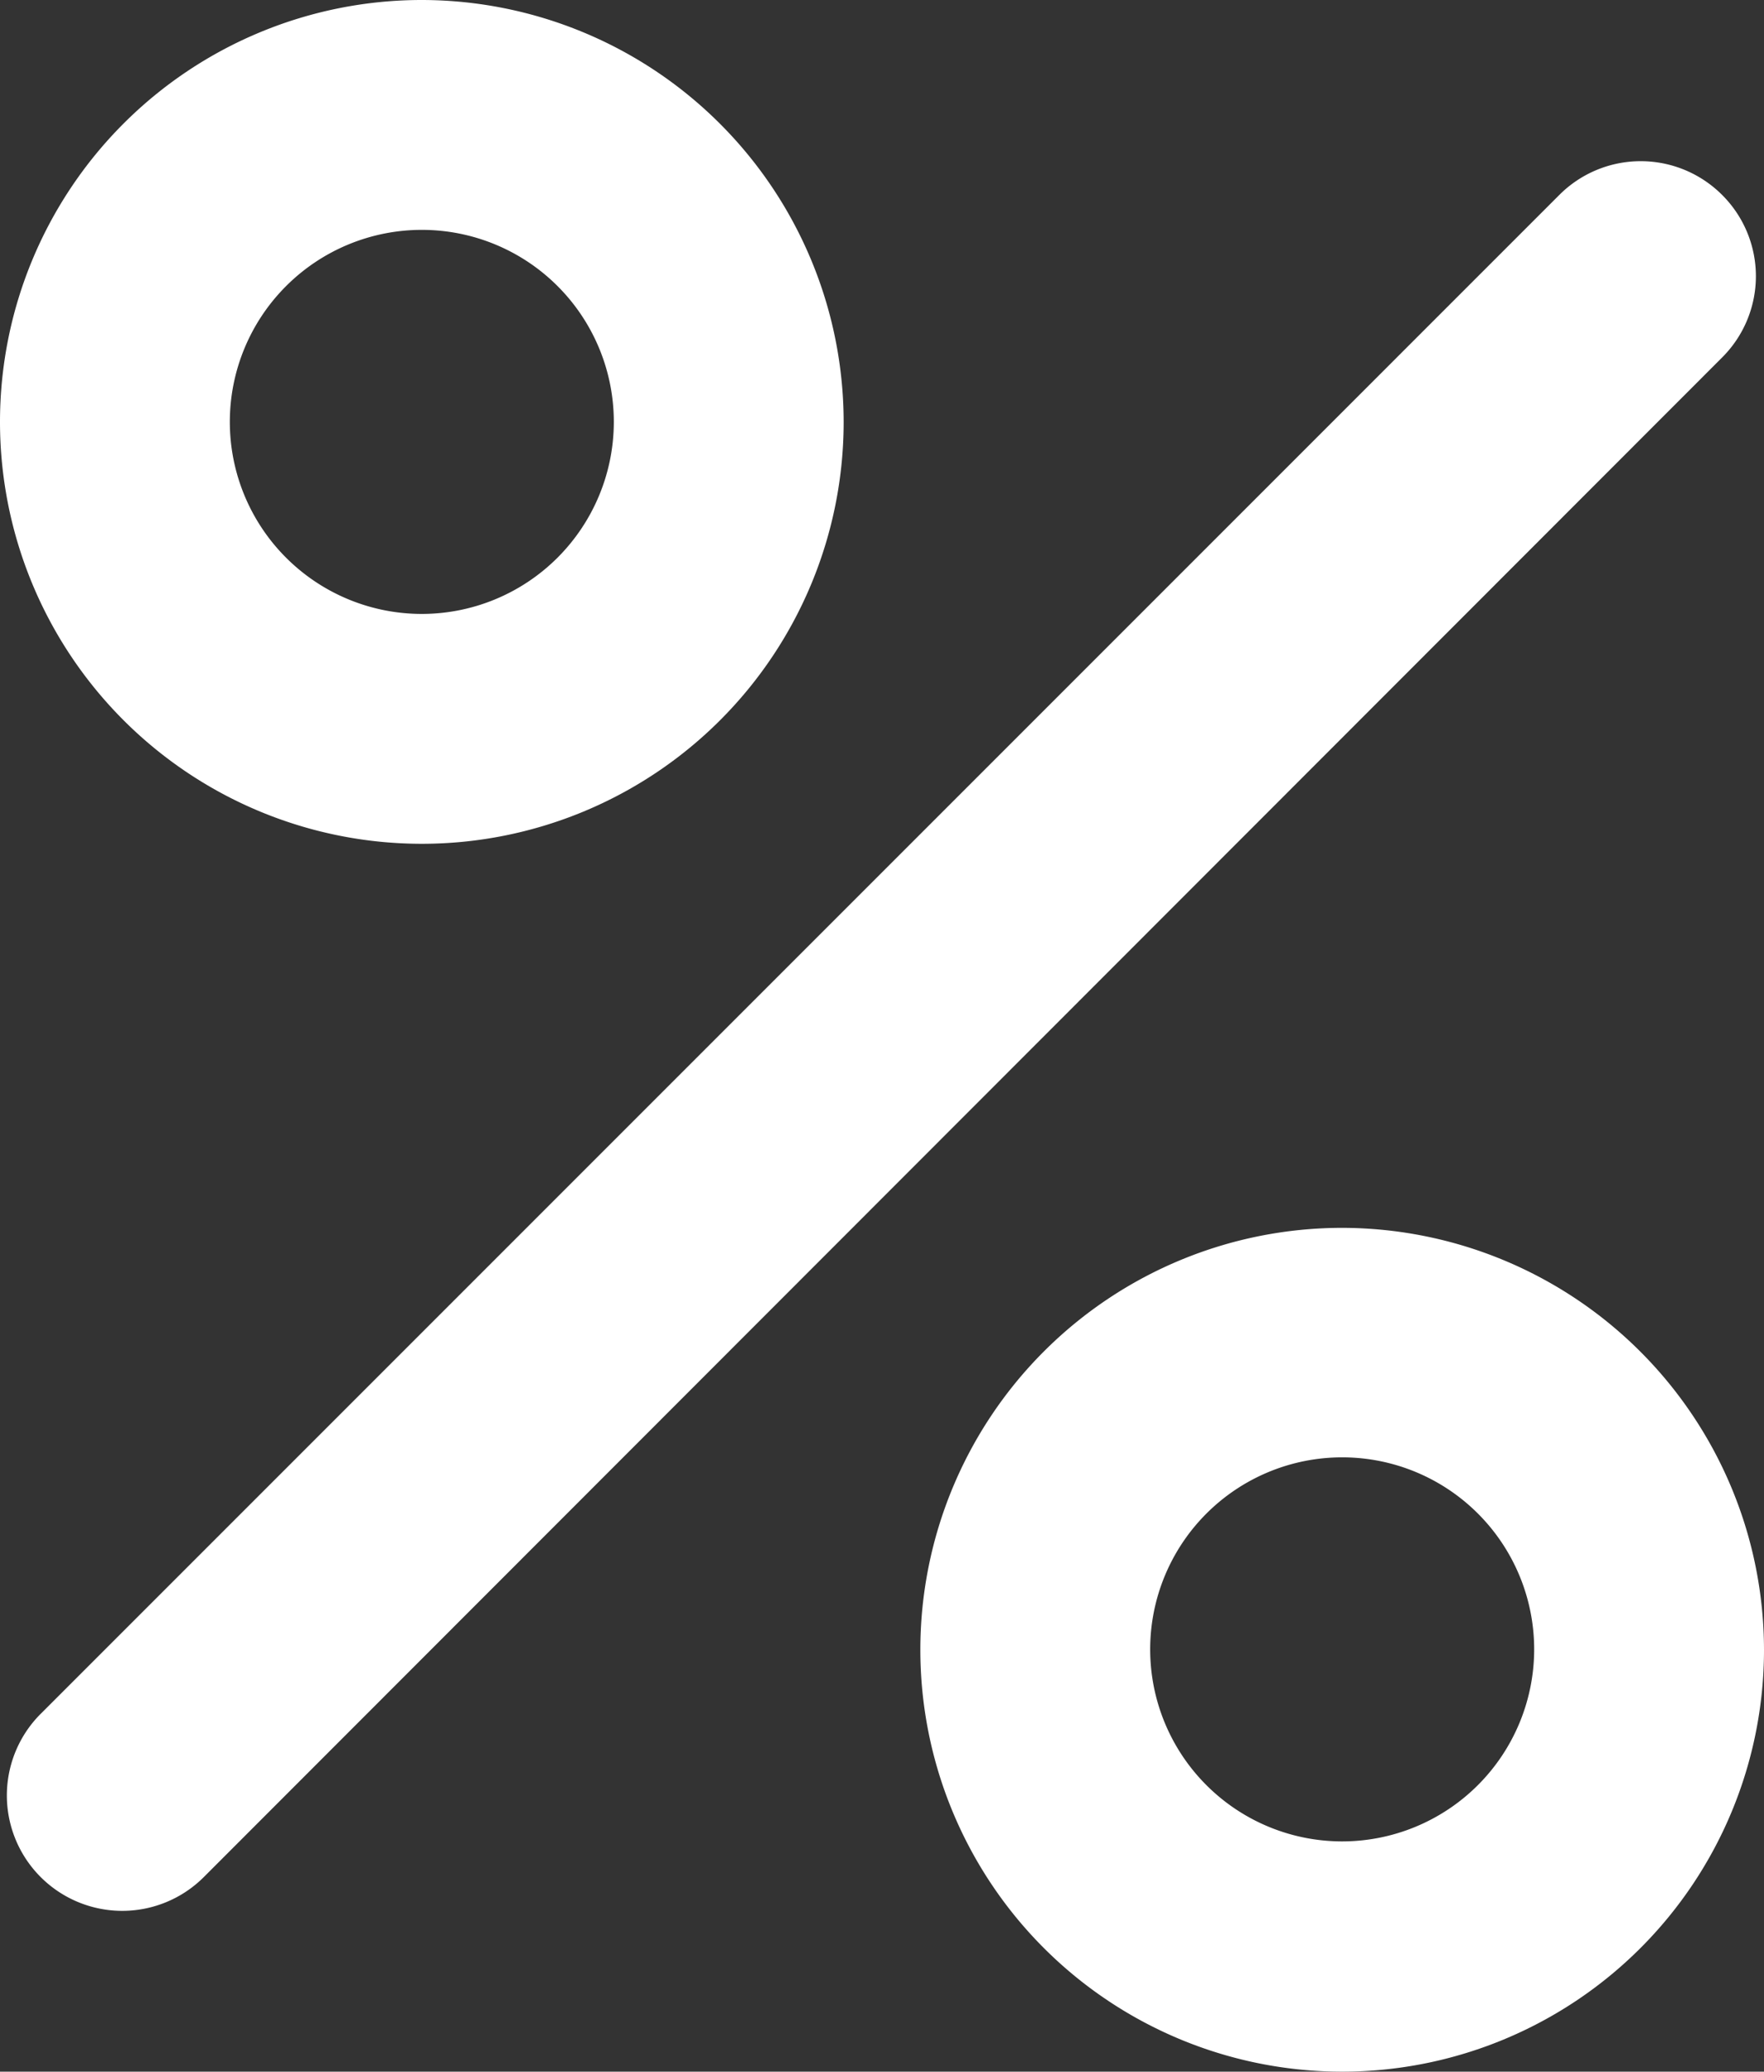 <svg xmlns="http://www.w3.org/2000/svg" width="13.708" height="16.096" viewBox="0 0 13.708 16.096"><rect x="0" y="0" width="13.708" height="16.096" fill="#333333" stroke="none"/><defs><style>.a{fill:#fff;}</style></defs><g transform="translate(0.058 1.252)"><path class="a" d="M63.2,48.538a.894.894,0,0,0-1.266,0l-11.8,11.8A.894.894,0,1,0,51.4,61.608L63.2,49.8A.891.891,0,0,0,63.2,48.538Z" transform="translate(-49.875 -48.275)"/></g><g transform="translate(0 0)"><path class="a" d="M51.378,10a3.278,3.278,0,1,0,3.278,3.278A3.282,3.282,0,0,0,51.378,10Zm0,4.77a1.492,1.492,0,1,1,1.492-1.492A1.493,1.493,0,0,1,51.378,14.77Z" transform="translate(-48.1 -10)"/></g><g transform="translate(7.152 9.54)"><path class="a" d="M269.978,301.6a3.278,3.278,0,1,0,3.278,3.278A3.282,3.282,0,0,0,269.978,301.6Zm0,4.767a1.492,1.492,0,1,1,1.492-1.492A1.493,1.493,0,0,1,269.978,306.367Z" transform="translate(-266.7 -301.6)"/></g></svg>